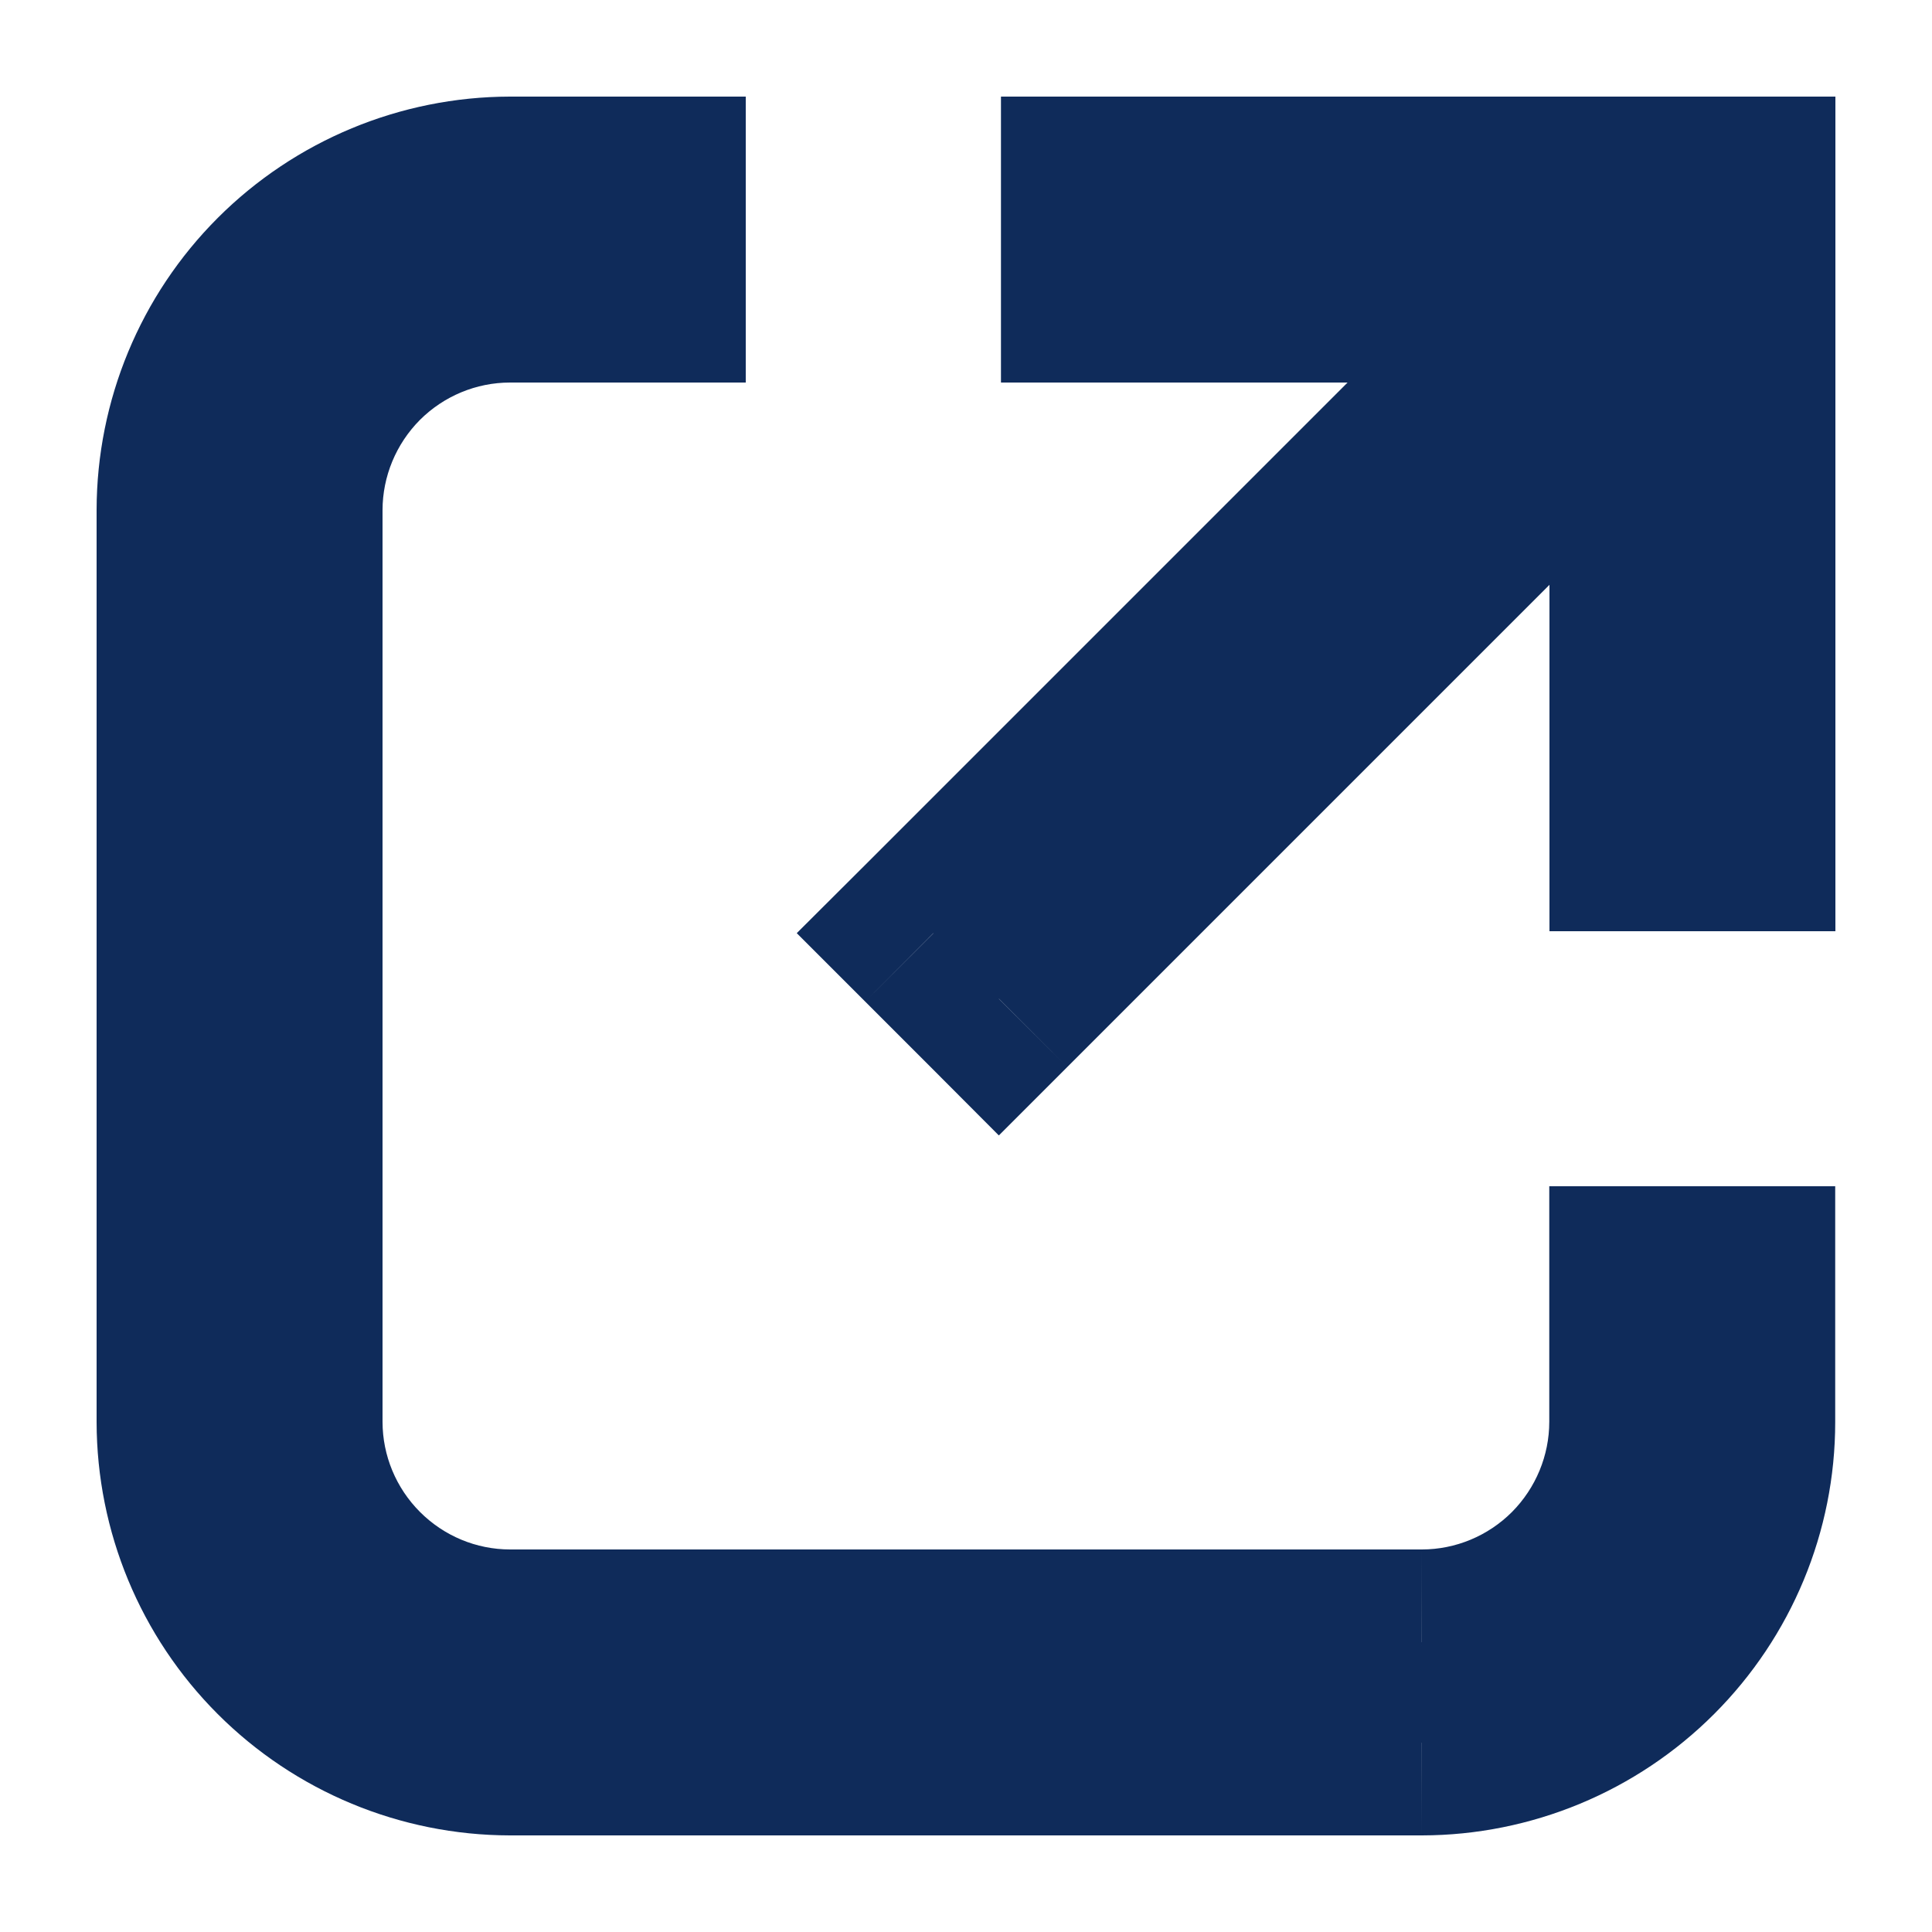 <svg width="10" height="10" viewBox="0 0 10 10" fill="none" xmlns="http://www.w3.org/2000/svg">
<path fill-rule="evenodd" clip-rule="evenodd" d="M8.179 8.18C8.397 7.962 8.519 7.667 8.519 7.36V6.64H8.999V7.36C8.999 7.795 8.826 8.211 8.518 8.519C8.211 8.826 7.794 8.999 7.359 9H2.64C2.205 8.999 1.788 8.826 1.481 8.519C1.174 8.211 1.001 7.795 1 7.36V2.64C1.001 2.206 1.174 1.789 1.481 1.481C1.788 1.174 2.205 1.001 2.64 1H3.36V1.48H2.64C2.332 1.481 2.037 1.603 1.82 1.82C1.602 2.038 1.48 2.333 1.48 2.64V7.36C1.48 7.667 1.603 7.962 1.82 8.18C2.038 8.397 2.332 8.519 2.64 8.52H7.359C7.667 8.519 7.962 8.397 8.179 8.18ZM5.681 1H8.52H9V1.48V4.32H8.52V1.819L5.17 5.17L4.831 4.83L8.181 1.48H5.681V1Z" fill="#0F2B5A"/>
<path d="M8.519 7.36L9.019 7.361V7.36H8.519ZM8.179 8.18L7.826 7.826L7.826 7.826L8.179 8.18ZM8.519 6.64V6.14H8.019V6.64H8.519ZM8.999 6.64H9.499V6.14H8.999V6.64ZM8.999 7.36L9.499 7.361V7.36H8.999ZM7.359 9V9.5L7.36 9.5L7.359 9ZM2.64 9L2.639 9.5H2.64V9ZM1 7.36H0.5L0.5 7.361L1 7.36ZM1 2.64L0.5 2.639V2.64H1ZM2.64 1V0.5L2.639 0.5L2.64 1ZM3.36 1H3.86V0.5H3.36V1ZM3.36 1.48V1.98H3.86V1.48H3.36ZM2.64 1.48V0.98L2.64 0.98L2.64 1.48ZM1.82 1.82L1.466 1.467L1.466 1.467L1.82 1.82ZM1.48 2.64L0.98 2.64V2.64H1.48ZM1.48 7.36H0.98L0.98 7.361L1.48 7.36ZM1.82 8.18L2.174 7.826H2.174L1.82 8.18ZM2.64 8.52L2.639 9.02H2.64V8.52ZM7.359 8.52V9.02H7.36L7.359 8.52ZM5.681 1V0.5H5.181V1H5.681ZM9 1H9.5V0.5H9V1ZM9 4.32V4.82H9.5V4.32H9ZM8.52 4.32H8.02V4.82H8.52V4.32ZM8.52 1.819H9.02V0.612L8.167 1.466L8.52 1.819ZM5.17 5.17L4.817 5.523L5.17 5.877L5.524 5.523L5.17 5.17ZM4.831 4.83L4.478 4.477L4.124 4.83L4.478 5.184L4.831 4.83ZM8.181 1.48L8.535 1.834L9.388 0.98H8.181V1.48ZM5.681 1.48H5.181V1.98H5.681V1.48ZM8.019 7.359C8.019 7.534 7.949 7.702 7.826 7.826L8.533 8.533C8.844 8.222 9.019 7.8 9.019 7.361L8.019 7.359ZM8.019 6.64V7.36H9.019V6.64H8.019ZM8.999 6.14H8.519V7.14H8.999V6.14ZM9.499 7.36V6.64H8.499V7.36H9.499ZM8.872 8.872C9.273 8.471 9.499 7.928 9.499 7.361L8.499 7.359C8.499 7.661 8.379 7.951 8.165 8.165L8.872 8.872ZM7.36 9.5C7.927 9.499 8.471 9.273 8.872 8.872L8.165 8.165C7.951 8.379 7.661 8.499 7.359 8.5L7.36 9.5ZM2.64 9.5H7.359V8.5H2.64V9.5ZM1.127 8.872C1.528 9.273 2.072 9.499 2.639 9.5L2.641 8.5C2.338 8.499 2.048 8.379 1.835 8.165L1.127 8.872ZM0.5 7.361C0.501 7.928 0.726 8.471 1.127 8.872L1.835 8.165C1.621 7.951 1.5 7.661 1.5 7.359L0.5 7.361ZM0.5 2.64V7.36H1.5V2.64H0.5ZM1.127 1.128C0.726 1.529 0.501 2.072 0.5 2.639L1.5 2.641C1.5 2.339 1.621 2.049 1.835 1.835L1.127 1.128ZM2.639 0.5C2.072 0.501 1.528 0.727 1.127 1.128L1.835 1.835C2.048 1.621 2.338 1.501 2.641 1.5L2.639 0.5ZM3.36 0.5H2.64V1.5H3.36V0.5ZM3.86 1.48V1H2.86V1.48H3.86ZM2.64 1.98H3.36V0.98H2.64V1.98ZM2.173 2.174C2.297 2.05 2.465 1.98 2.64 1.98L2.64 0.98C2.199 0.981 1.778 1.156 1.466 1.467L2.173 2.174ZM1.98 2.641C1.98 2.466 2.05 2.298 2.173 2.174L1.466 1.467C1.155 1.778 0.98 2.2 0.98 2.64L1.98 2.641ZM1.98 7.36V2.64H0.98V7.36H1.98ZM2.174 7.826C2.05 7.702 1.98 7.534 1.98 7.359L0.98 7.361C0.981 7.8 1.156 8.222 1.467 8.533L2.174 7.826ZM2.641 8.02C2.465 8.02 2.298 7.95 2.174 7.826L1.467 8.533C1.778 8.844 2.199 9.019 2.639 9.02L2.641 8.02ZM7.359 8.02H2.64V9.02H7.359V8.02ZM7.826 7.826C7.702 7.95 7.534 8.02 7.359 8.02L7.36 9.02C7.8 9.019 8.222 8.844 8.533 8.533L7.826 7.826ZM8.52 0.5H5.681V1.5H8.52V0.5ZM9 0.5H8.52V1.5H9V0.5ZM9.5 1.48V1H8.5V1.48H9.5ZM9.5 4.32V1.48H8.5V4.32H9.5ZM8.52 4.82H9V3.82H8.52V4.82ZM8.02 1.819V4.32H9.02V1.819H8.02ZM5.524 5.523L8.874 2.173L8.167 1.466L4.817 4.816L5.524 5.523ZM4.478 5.184L4.817 5.523L5.524 4.816L5.185 4.477L4.478 5.184ZM7.828 1.127L4.478 4.477L5.185 5.184L8.535 1.834L7.828 1.127ZM5.681 1.98H8.181V0.98H5.681V1.98ZM5.181 1V1.48H6.181V1H5.181Z" fill="#0F2B5A"/>
</svg>
